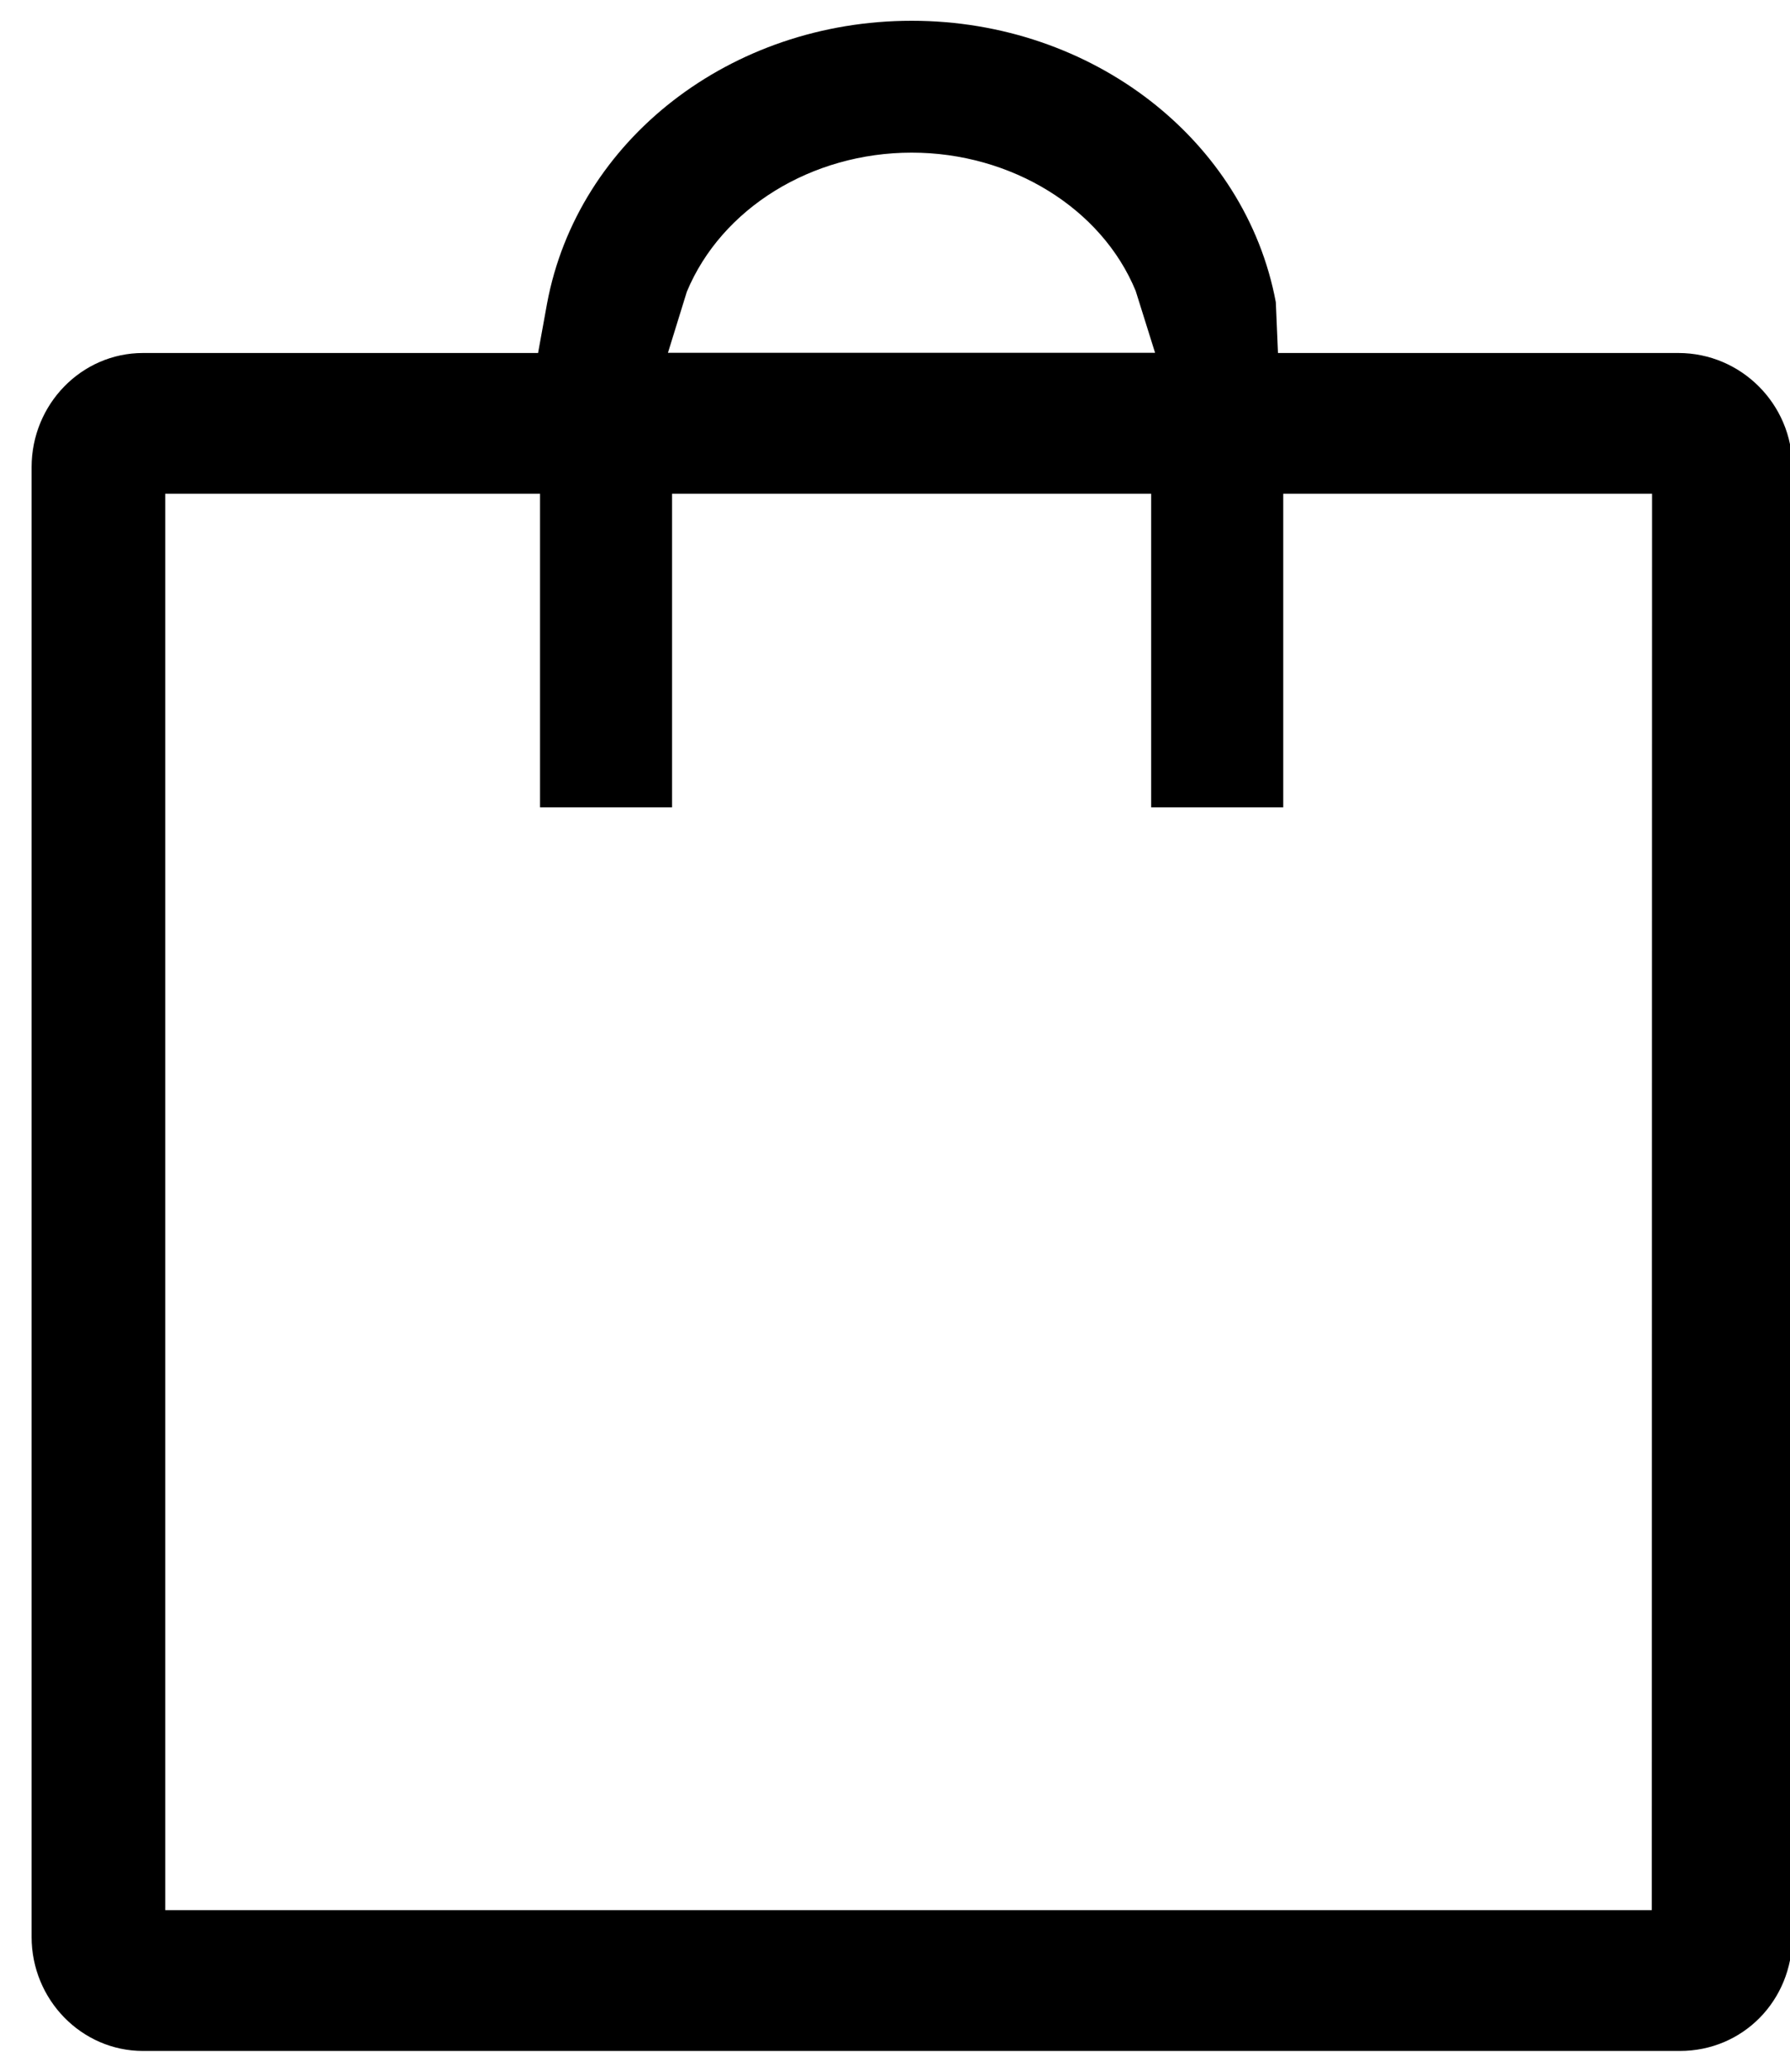<?xml version="1.0" encoding="utf-8"?>
<!-- Generator: Adobe Illustrator 14.0.0, SVG Export Plug-In . SVG Version: 6.00 Build 43363)  -->
<!DOCTYPE svg PUBLIC "-//W3C//DTD SVG 1.1//EN" "http://www.w3.org/Graphics/SVG/1.1/DTD/svg11.dtd">
<svg version="1.1" id="圖層_1" xmlns="http://www.w3.org/2000/svg" xmlns:xlink="http://www.w3.org/1999/xlink" x="0px" y="0px"
	 width="20px" height="23.141px" viewBox="0 0 20 23.141" enable-background="new 0 0 20 23.141" xml:space="preserve">
<path d="M20.026,5.219c0-0.703-0.571-1.276-1.273-1.276h-4.474l-0.024-0.567c-0.339-1.813-2.052-3.144-4.068-3.144
	c-2.021,0-3.734,1.329-4.075,3.16L6.012,3.943H1.598c-0.688,0-1.245,0.573-1.245,1.276v16.416c0,0.702,0.559,1.274,1.245,1.274
	h17.171c0.705,0,1.257-0.563,1.257-1.276V5.219z M7.674,3.259c0.388-0.934,1.396-1.554,2.512-1.554c1.114,0,2.123,0.621,2.503,1.544
	l0.217,0.692H7.463L7.674,3.259z M18.456,21.336H1.846V5.515h4.188v3.503h1.475V5.515h5.353v3.503h1.476V5.515h4.121L18.456,21.336
	L18.456,21.336z"/>
</svg>
